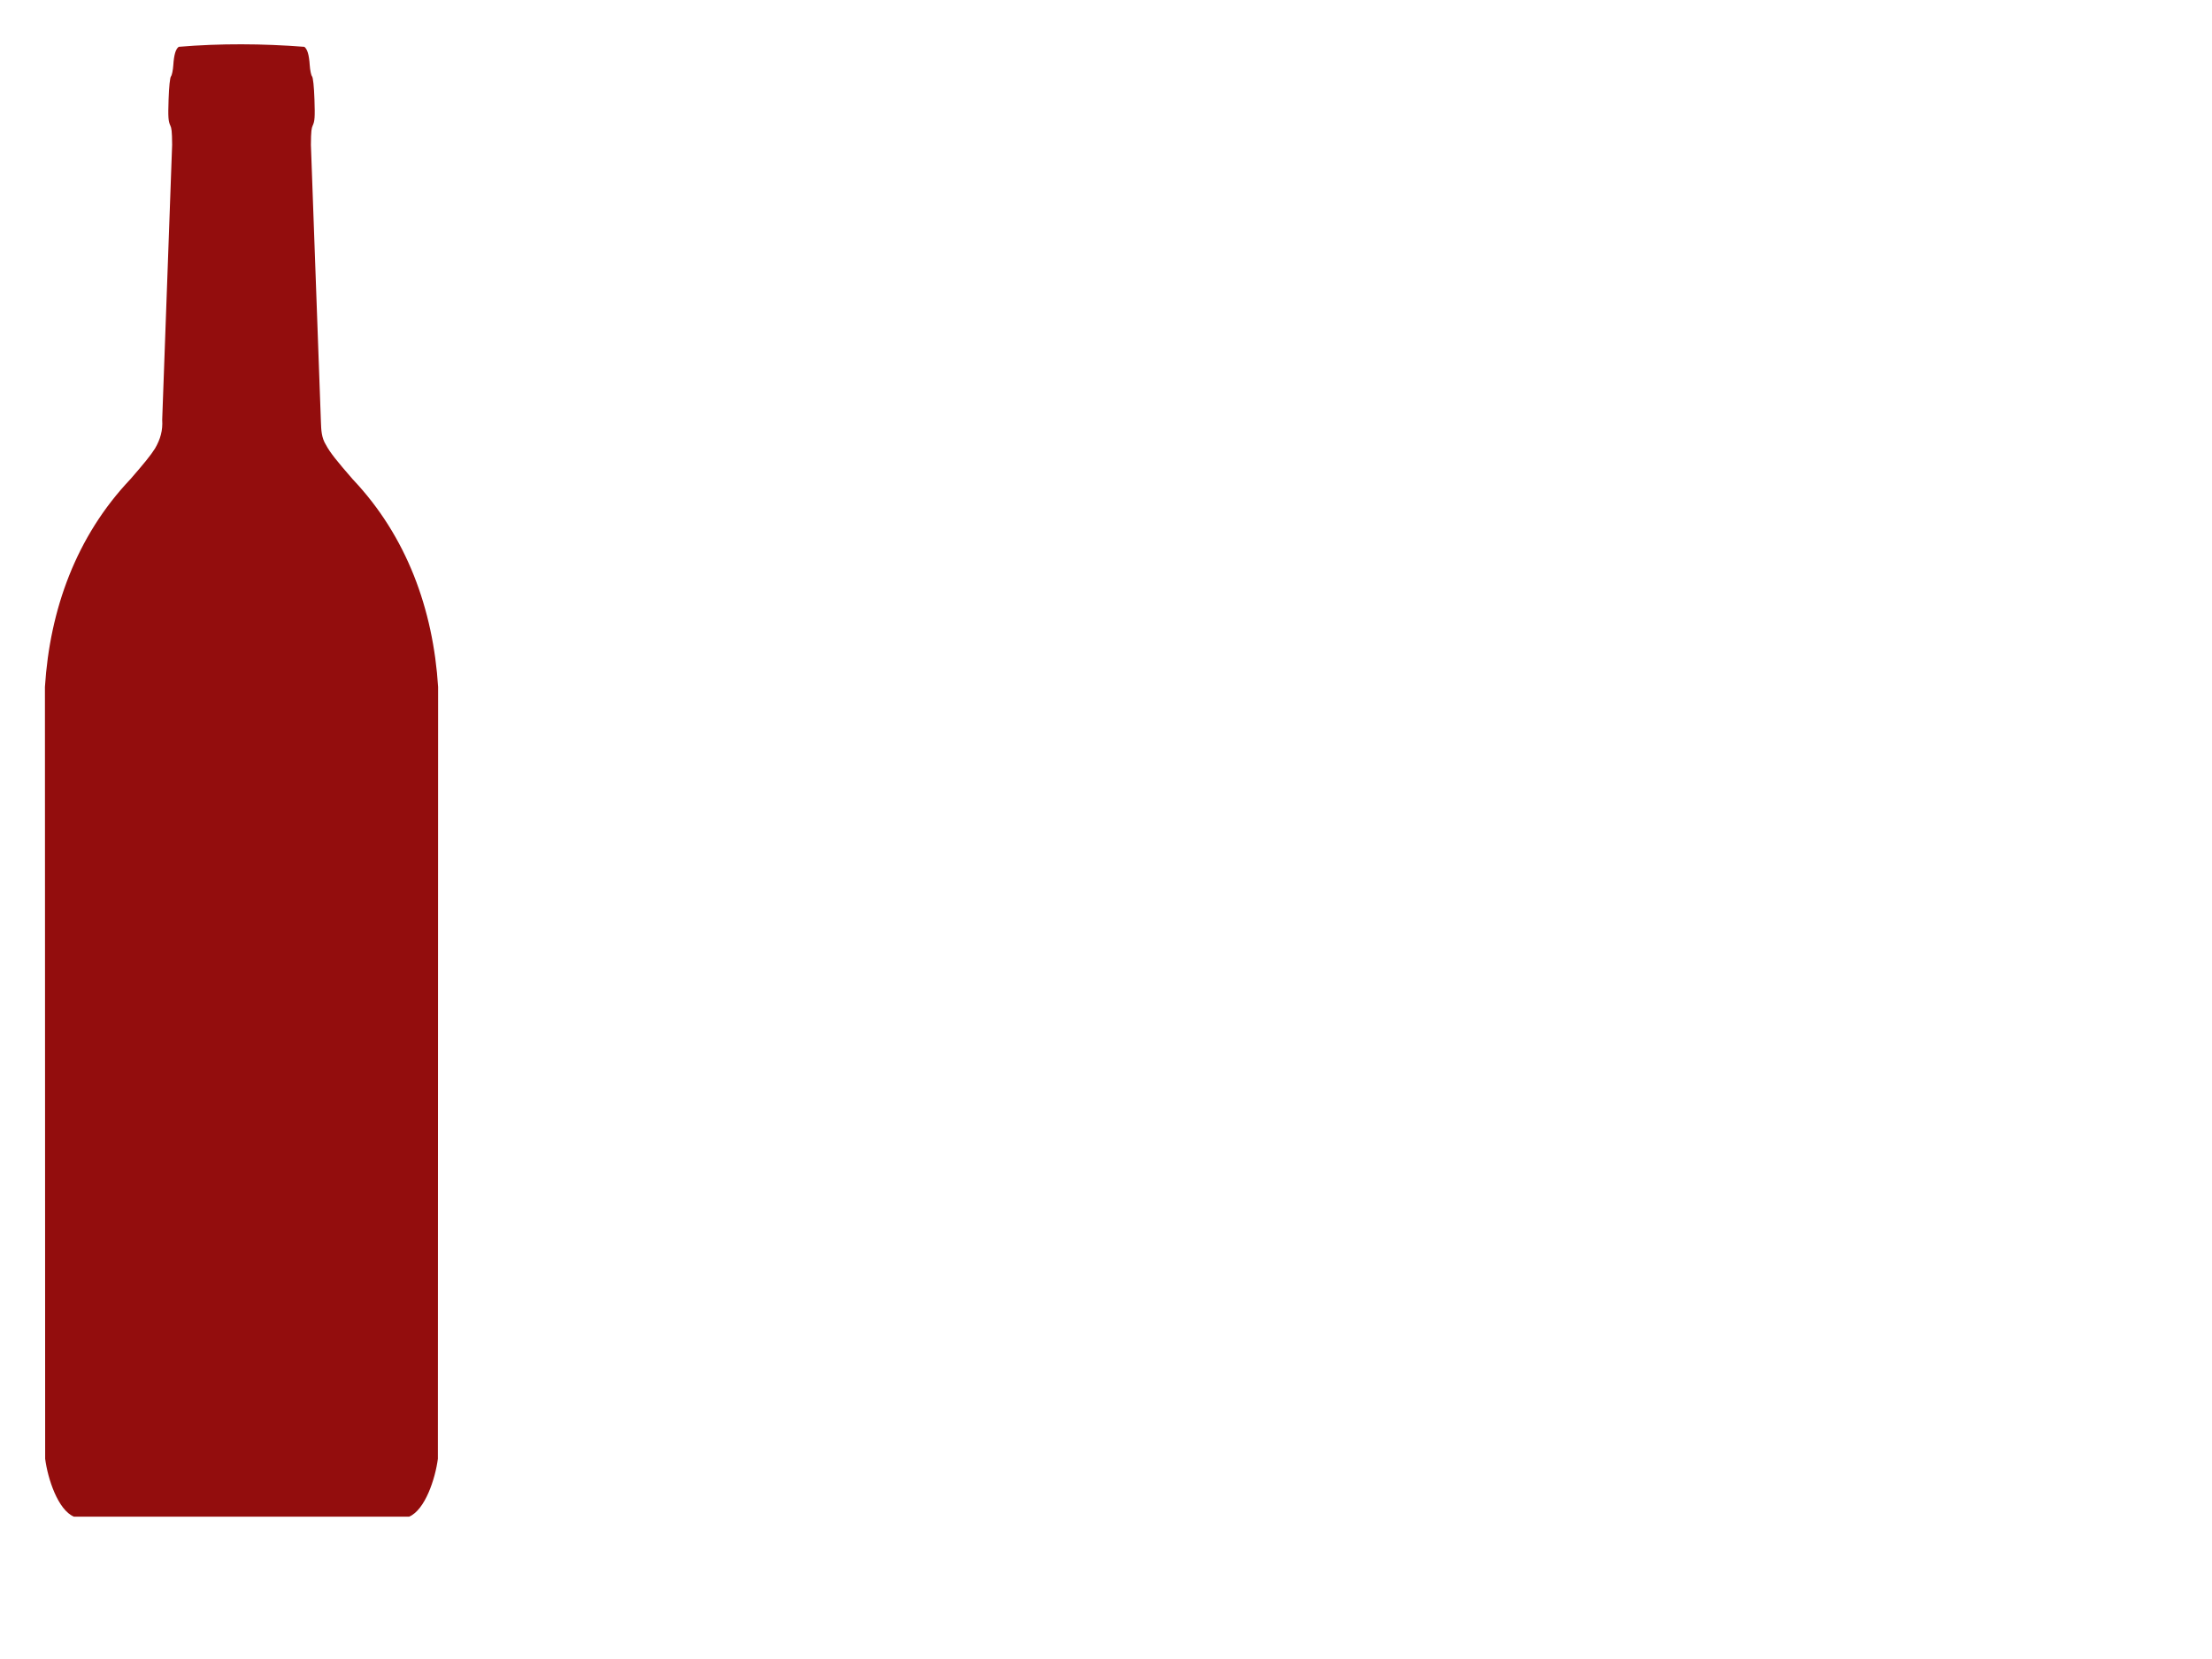 <?xml version="1.0"?><svg width="640" height="480" xmlns="http://www.w3.org/2000/svg">
 <title>black wine bottle</title>
 <g>
  <title>Layer 1</title>
  <g id="layer1">
   <g id="layer1-7">
    <g id="g2386">
     <rect id="rect2382" width="80" height="560" x="846.116" y="-1981.249" fill-rule="evenodd" fill="#930d0d" transform="matrix(0.422, 0, 0, 0.422, -268.811, 1025.14)"/>
     <rect y="-2358.392" x="800.402" height="234.286" width="45.714" id="rect2384" fill-rule="evenodd" fill="#930d0d" transform="matrix(0.422, 0, 0, 0.422, -268.811, 1025.14)"/>
     <path d="m51.701,13.547c-0.878,0.667 -1.359,2.297 -1.554,5.256c-0.098,1.485 -0.402,2.968 -0.672,3.293c-0.299,0.36 -0.573,2.96 -0.698,6.665c-0.174,5.139 -0.091,6.313 0.513,7.587c0.318,0.67 0.491,1.508 0.514,5.546l-2.875,79.56c0.206,3.077 -0.523,5.621 -2.053,8.261c-1.236,2.002 -3.245,4.429 -7.164,8.945c-15.667,16.525 -23.296,37.714 -24.712,60.081l0.066,223.315c0.748,5.791 3.697,14.823 8.338,16.769l96.951,0c4.641,-1.946 7.59,-10.978 8.338,-16.769l0.066,-223.315c-1.416,-22.367 -9.045,-43.556 -24.712,-60.081c-4.575,-5.271 -6.547,-7.697 -7.725,-9.921c-1.318,-2.086 -1.386,-4.318 -1.471,-6.688l-2.897,-80.157c0.023,-4.037 0.196,-4.876 0.514,-5.546c0.605,-1.274 0.688,-2.448 0.514,-7.587c-0.126,-3.705 -0.399,-6.305 -0.699,-6.665c-0.269,-0.325 -0.573,-1.808 -0.671,-3.293c-0.196,-2.959 -0.677,-4.588 -1.555,-5.256c-12.076,-0.93 -24.281,-1.017 -36.357,0l0,0l0,0zm30.363,25.76l2.108,0l0,75.874l-2.108,0l0,-75.874zm23.606,163.551l0,219.615l-2.529,0l0,-219.615l2.529,0zm8.852,0l0,219.615l-5.48,0l0,-219.615l5.48,0z" id="path2398" fill="#930d0d"/>
    </g>
   </g>
  </g>
 </g>
</svg>